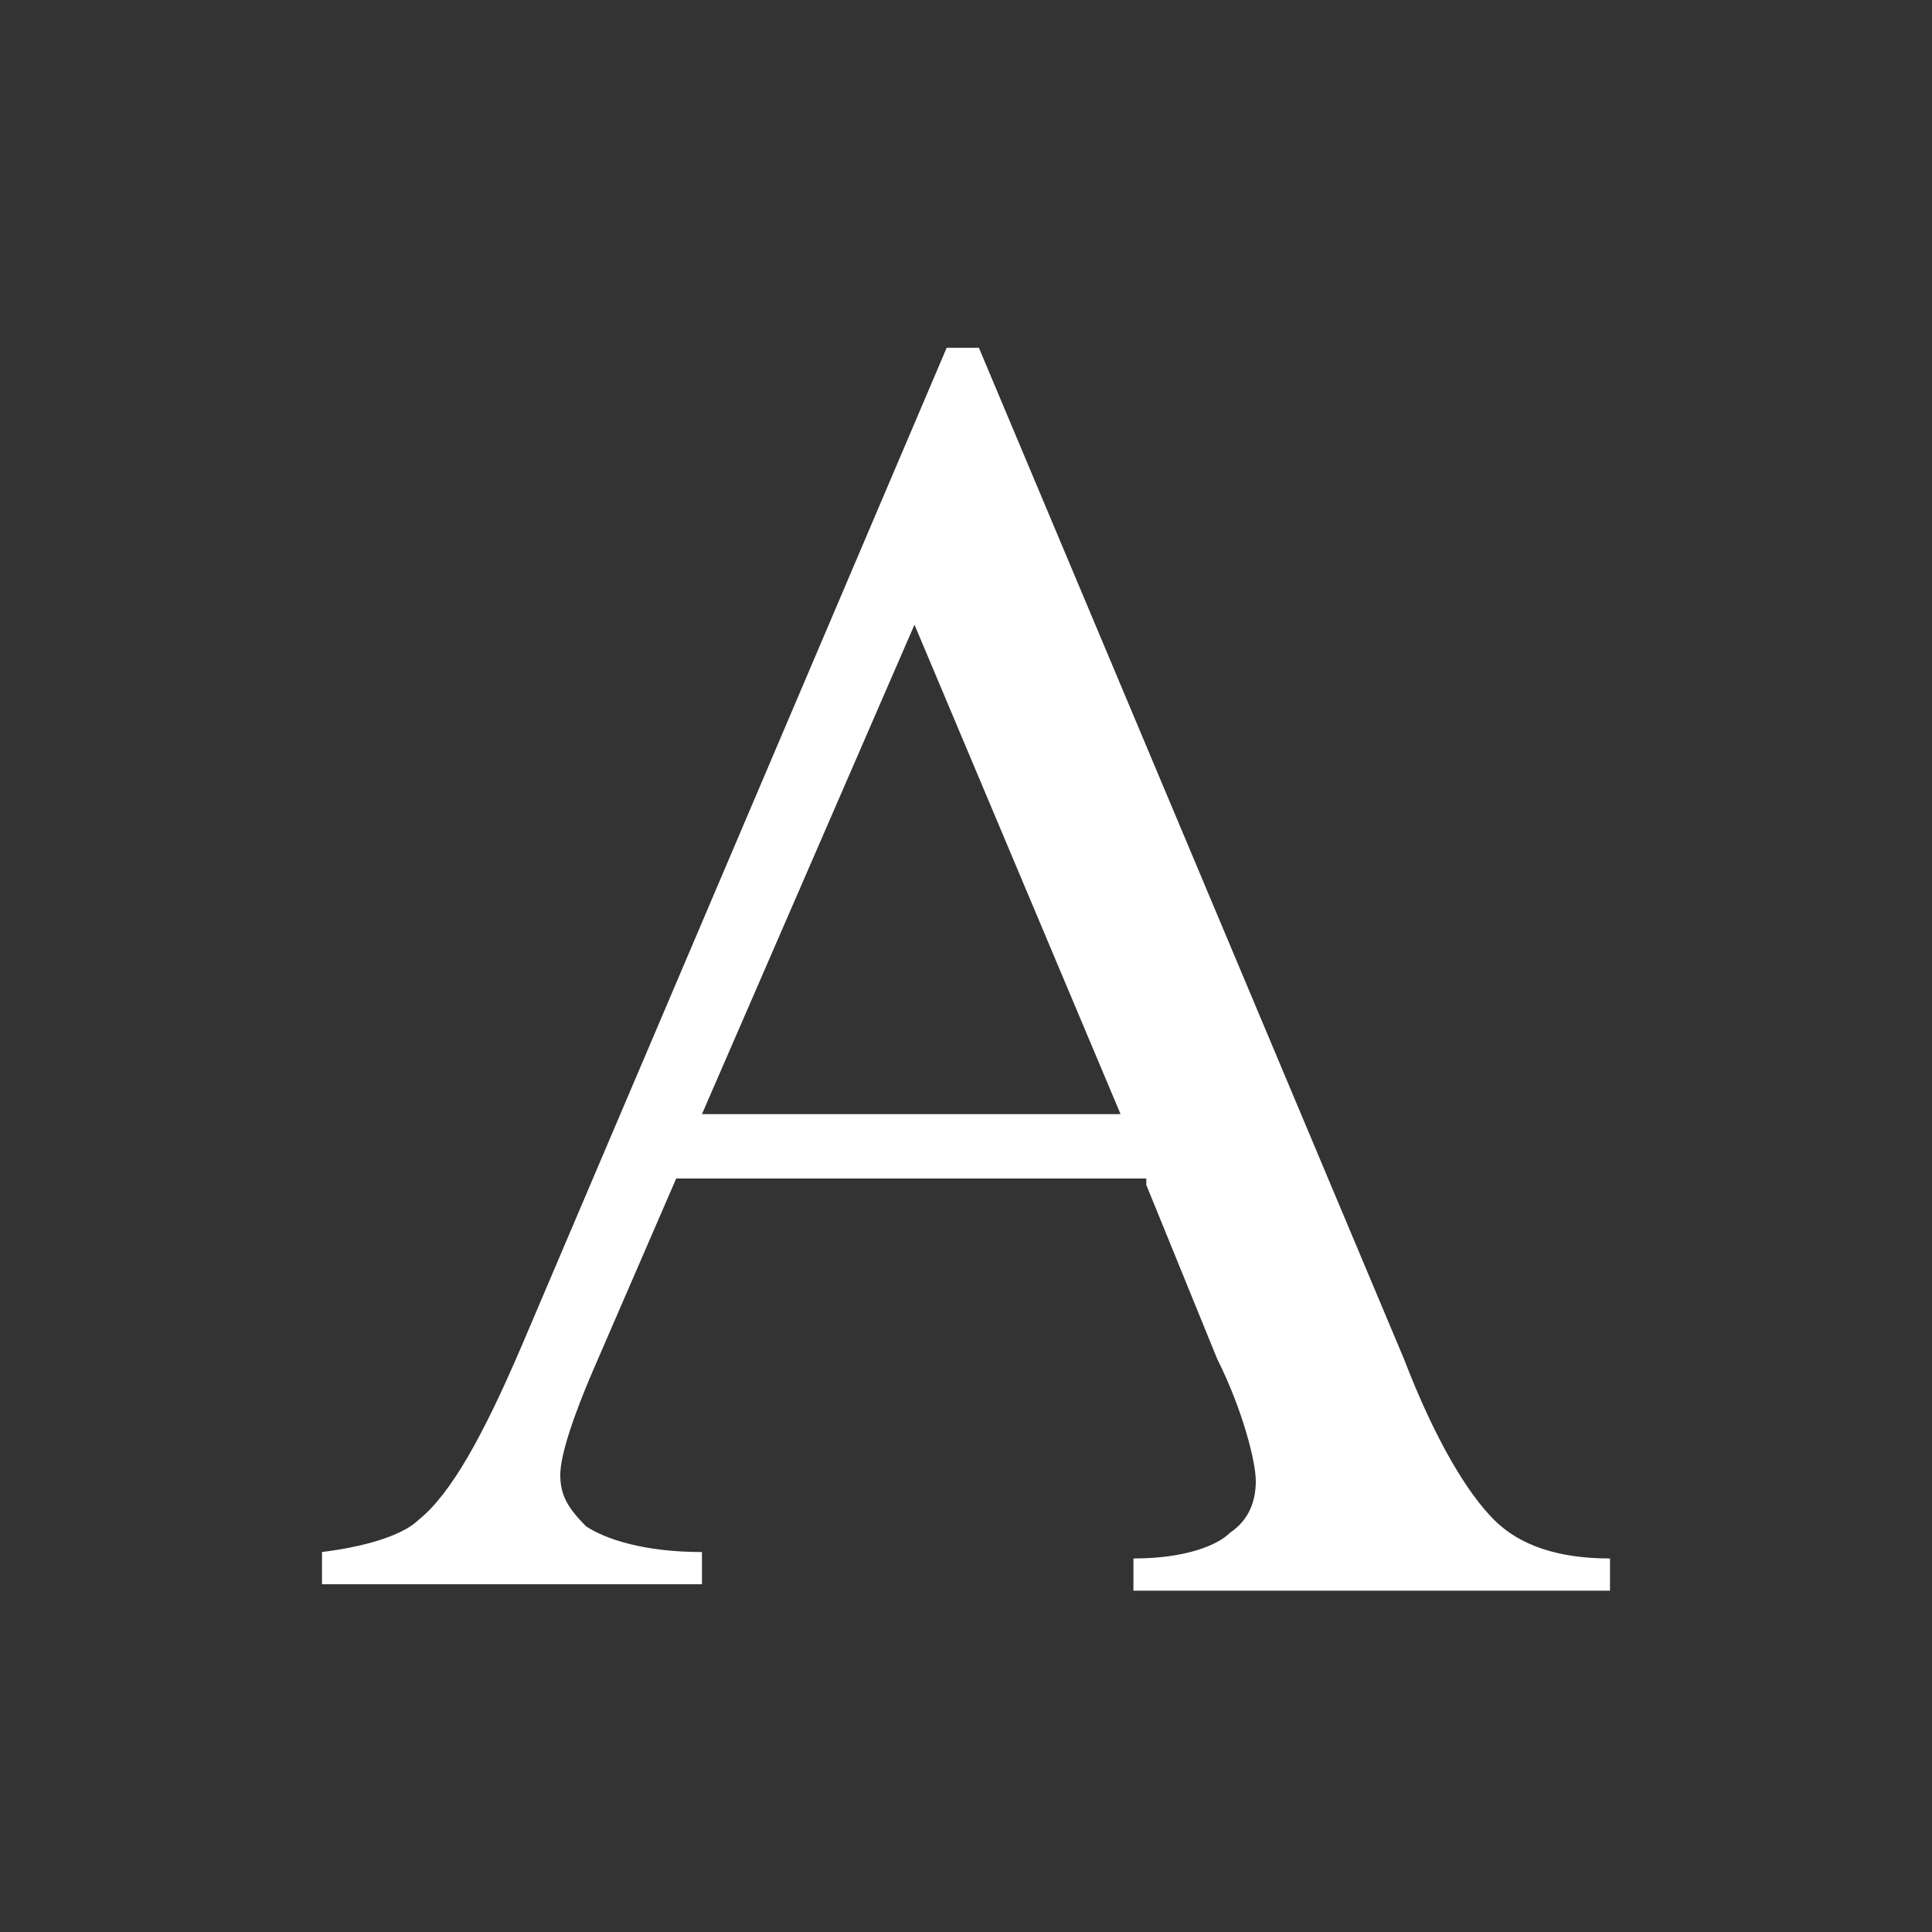 <?xml version="1.0" encoding="UTF-8"?>
<svg id="Layer_1" xmlns="http://www.w3.org/2000/svg" version="1.1" viewBox="0 0 30 30">
  <rect x="0" y="0" width="30" height="30" fill="#333333" stroke="none"/>
  <!-- Generator: Adobe Illustrator 29.0.0, SVG Export Plug-In . SVG Version: 2.1.0 Build 186)  -->
  <defs>
    <style>
      .st0 {
        fill: #fff;
      }
    </style>
  </defs>
  <path class="st0" d="M17.8,18.3h-7.3l-1.3,3c-.3.7-.5,1.3-.5,1.6s.1.5.4.8c.3.2.9.4,1.8.4v.5h-5.9v-.5c.8-.1,1.3-.3,1.5-.5.5-.4,1-1.3,1.6-2.7l6.6-15.5h.5l6.6,15.7c.5,1.3,1,2.1,1.4,2.5.4.4,1,.6,1.8.6v.5h-7.4v-.5c.8,0,1.3-.2,1.5-.4.3-.2.4-.5.4-.8s-.2-1.1-.6-1.9l-1.1-2.7ZM17.4,17.3l-3.2-7.6-3.3,7.6h6.5Z"/>
</svg>
